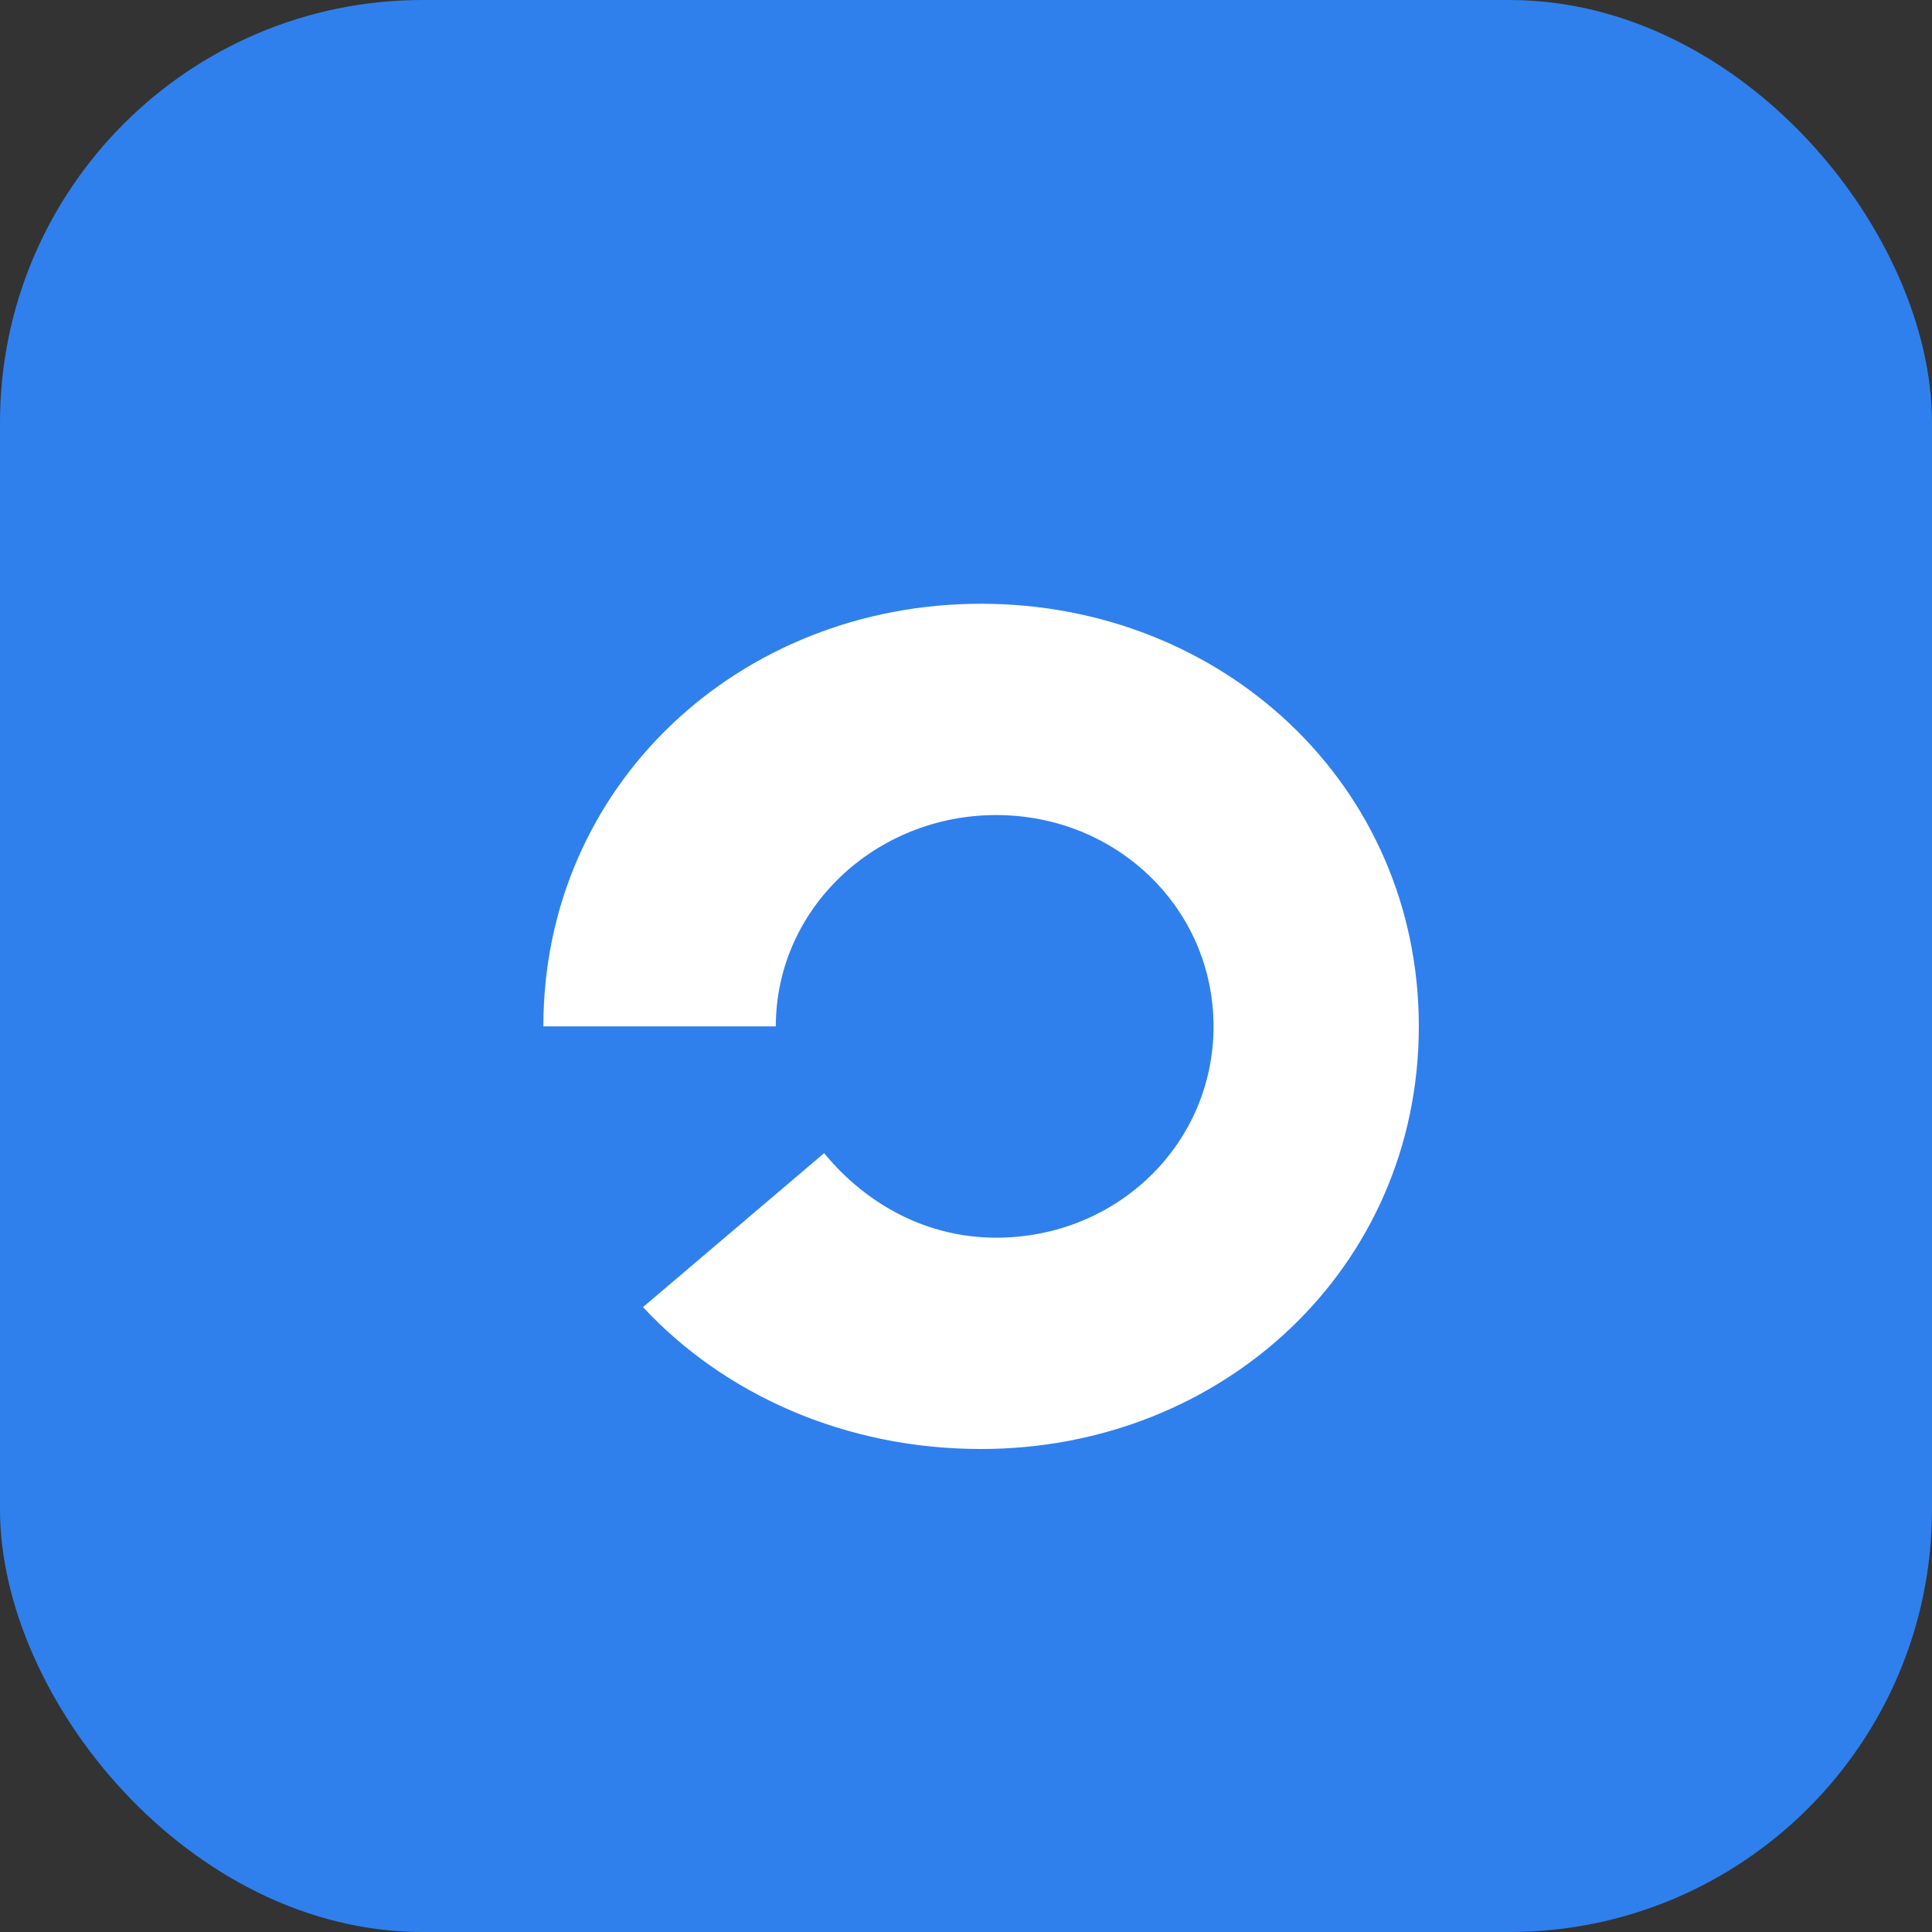 <svg xmlns="http://www.w3.org/2000/svg" viewBox="0 0 64 64">
  <rect x="0" y="0" width="64" height="64" fill="#333333" stroke="none"/>
  <rect width="64" height="64" rx="14" fill="#2f80ed"/>
  <path d="M18 34c0-8 6.5-14 14.5-14S47 26 47 34s-6.5 14-14.5 14c-4.5 0-8.5-1.8-11.2-4.7l6-5.1c1.4 1.7 3.4 2.8 5.7 2.8 4 0 7.2-3.1 7.2-7s-3.2-7-7.2-7-7.3 3.1-7.3 7H18z" fill="white"/>
</svg>
